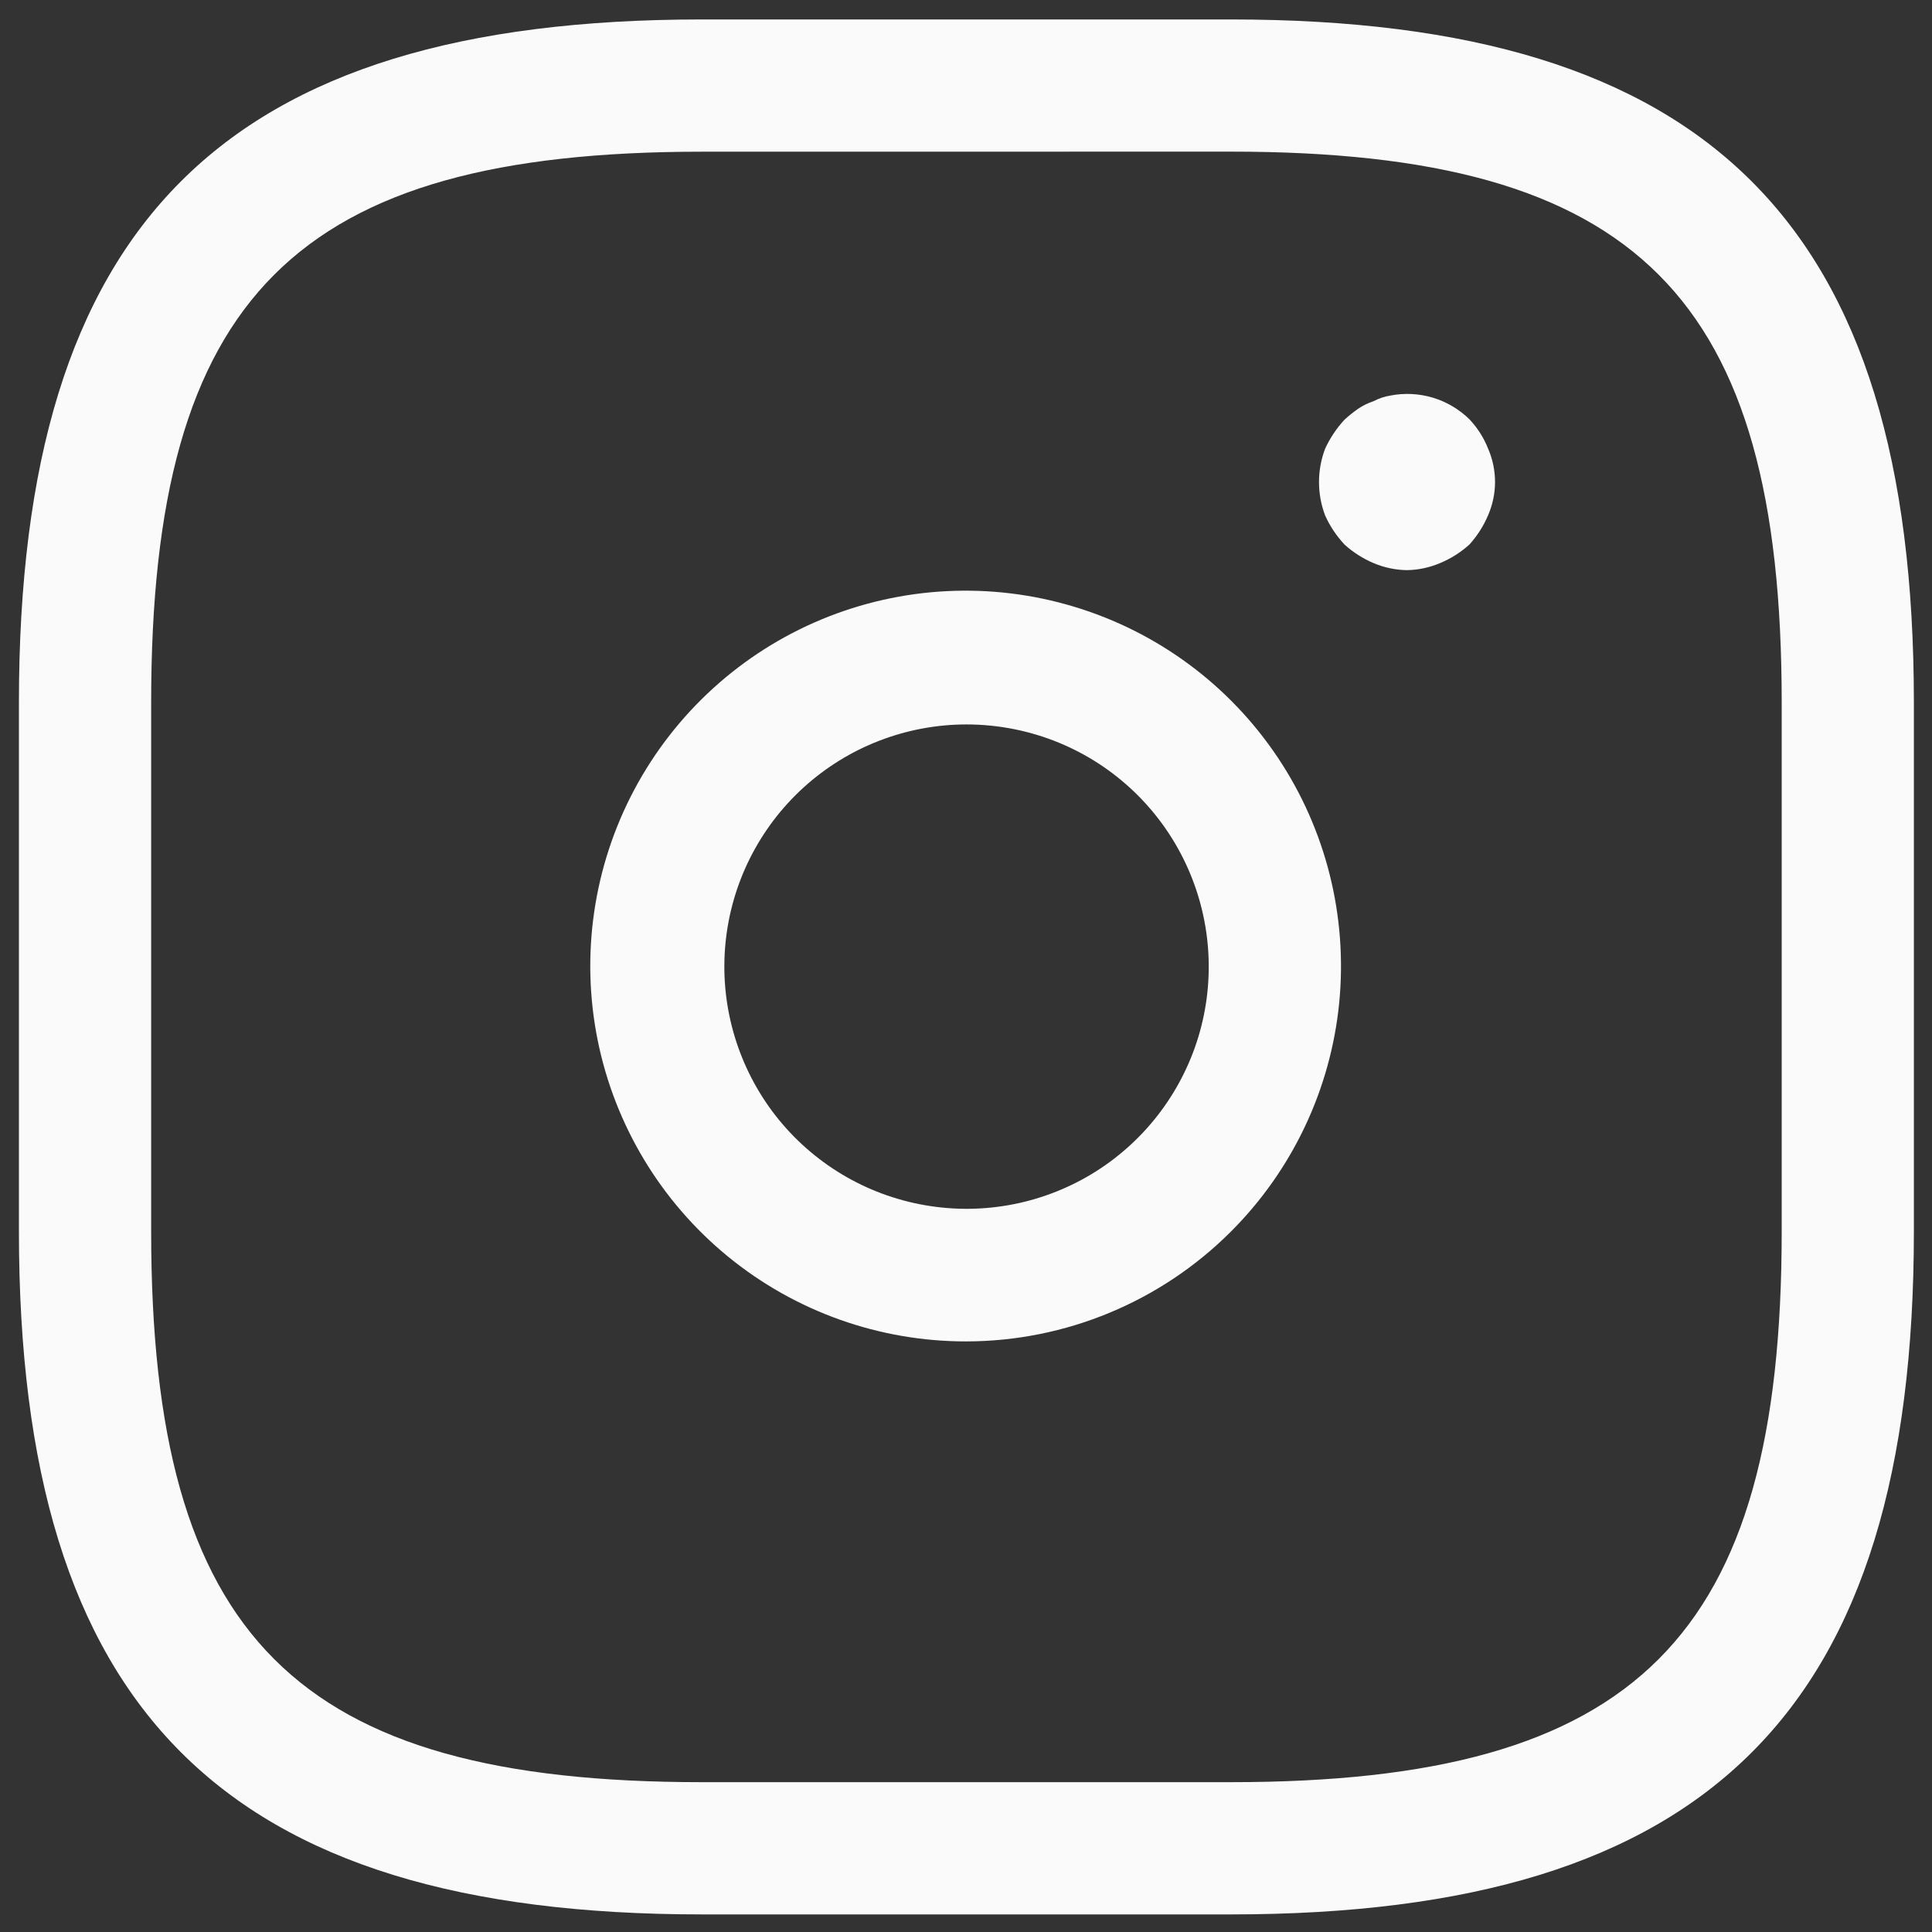 <svg width="29" height="29" viewBox="0 0 29 29" fill="none" xmlns="http://www.w3.org/2000/svg">
<rect x="0" y="0" width="29" height="29" fill="#333333" stroke="none"/>
<path d="M18.475 28.736H10.537C3.354 28.736 0.284 25.666 0.284 18.483V10.545C0.284 3.357 3.35 0.292 10.537 0.292H18.475C25.659 0.292 28.728 3.362 28.728 10.545V18.483C28.728 25.666 25.659 28.736 18.475 28.736ZM10.537 2.277C4.438 2.277 2.269 4.446 2.269 10.545V18.483C2.269 24.582 4.438 26.751 10.537 26.751H18.475C24.574 26.751 26.744 24.582 26.744 18.483V10.545C26.744 4.446 24.575 2.276 18.475 2.276L10.537 2.277Z" fill="#FAFAFA"/>
<path d="M14.506 20.135C13.202 20.137 11.938 19.688 10.928 18.862C9.919 18.037 9.227 16.887 8.97 15.608C8.714 14.329 8.909 13.002 9.522 11.851C10.136 10.7 11.129 9.797 12.333 9.297C13.538 8.797 14.878 8.73 16.126 9.108C17.374 9.485 18.453 10.284 19.178 11.368C19.903 12.452 20.229 13.754 20.102 15.052C19.974 16.349 19.4 17.563 18.478 18.485C17.425 19.539 15.996 20.133 14.506 20.135ZM14.506 10.874C13.604 10.875 12.734 11.211 12.066 11.817C11.397 12.424 10.978 13.257 10.89 14.155C10.802 15.053 11.052 15.952 11.589 16.677C12.127 17.401 12.915 17.9 13.801 18.075C14.686 18.251 15.605 18.091 16.379 17.627C17.152 17.163 17.726 16.427 17.988 15.563C18.249 14.7 18.18 13.77 17.794 12.954C17.408 12.138 16.733 11.495 15.899 11.15C15.457 10.968 14.984 10.874 14.506 10.874Z" fill="#FAFAFA"/>
<path d="M21.121 8.558C20.949 8.556 20.778 8.52 20.619 8.453C20.459 8.385 20.311 8.291 20.183 8.175C20.062 8.046 19.963 7.899 19.891 7.738C19.768 7.415 19.768 7.057 19.891 6.734C19.965 6.574 20.063 6.427 20.183 6.298C20.246 6.241 20.312 6.188 20.381 6.139C20.455 6.089 20.535 6.049 20.62 6.021C20.697 5.98 20.781 5.952 20.867 5.938C21.08 5.896 21.299 5.907 21.507 5.969C21.714 6.031 21.903 6.143 22.058 6.295C22.177 6.422 22.272 6.57 22.336 6.732C22.405 6.89 22.441 7.061 22.441 7.234C22.441 7.407 22.405 7.577 22.336 7.736C22.268 7.896 22.174 8.043 22.058 8.172C21.929 8.289 21.781 8.383 21.621 8.45C21.463 8.518 21.293 8.555 21.121 8.558Z" fill="#FAFAFA"/>
</svg>
